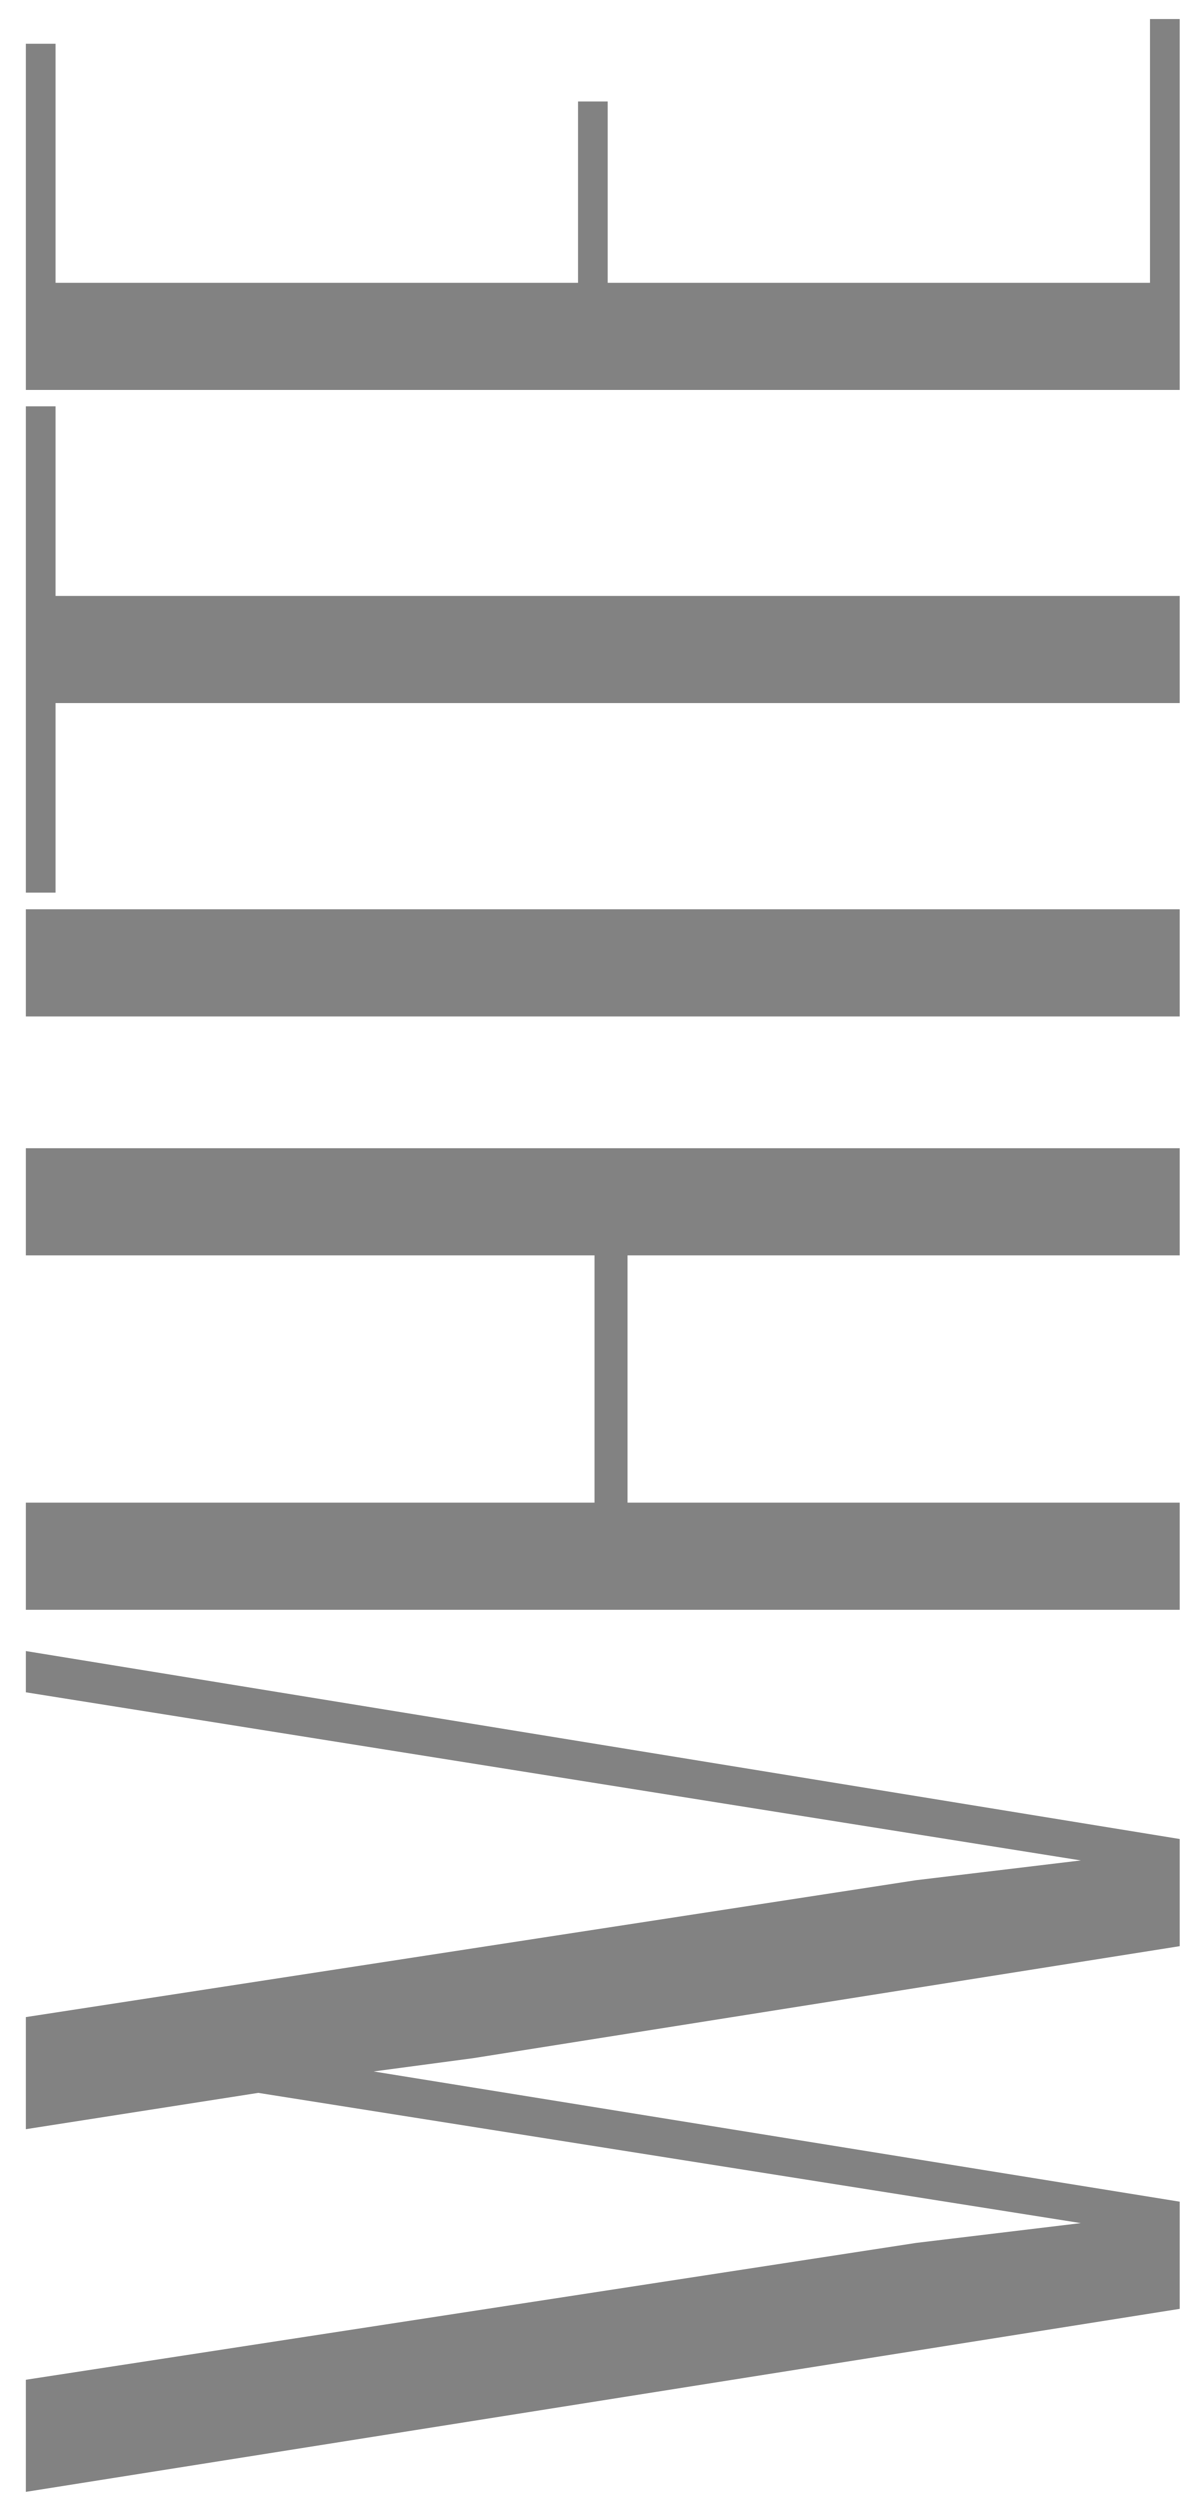 <?xml version="1.0" encoding="UTF-8"?> <svg xmlns="http://www.w3.org/2000/svg" width="21" height="44" viewBox="0 0 21 44" fill="none"><path d="M0.455 43.856L0.455 41.883L16.123 39.475L19.025 39.126L4.546 36.834L0.455 37.473L0.455 35.5L16.123 33.091L19.025 32.743L0.455 29.784L0.455 29.058L20.766 32.366V34.252L8.318 36.225L6.577 36.457L20.766 38.749V40.635L0.455 43.856ZM0.455 28.332L0.455 26.446H10.465V22.094H0.455L0.455 20.208H20.766V22.094H11.046V26.446H20.766V28.332H0.455ZM0.455 17.889L0.455 16.003H20.766V17.889H0.455ZM0.978 12.374L0.978 15.71H0.455L0.455 7.151H0.978L0.978 10.488H20.766V12.374H0.978ZM0.455 6.863L0.455 0.77H0.978L0.978 4.977H10.175V1.786H10.697V4.977H20.243V0.335H20.766V6.863H0.455Z" fill="black" fill-opacity="0.49"></path></svg> 